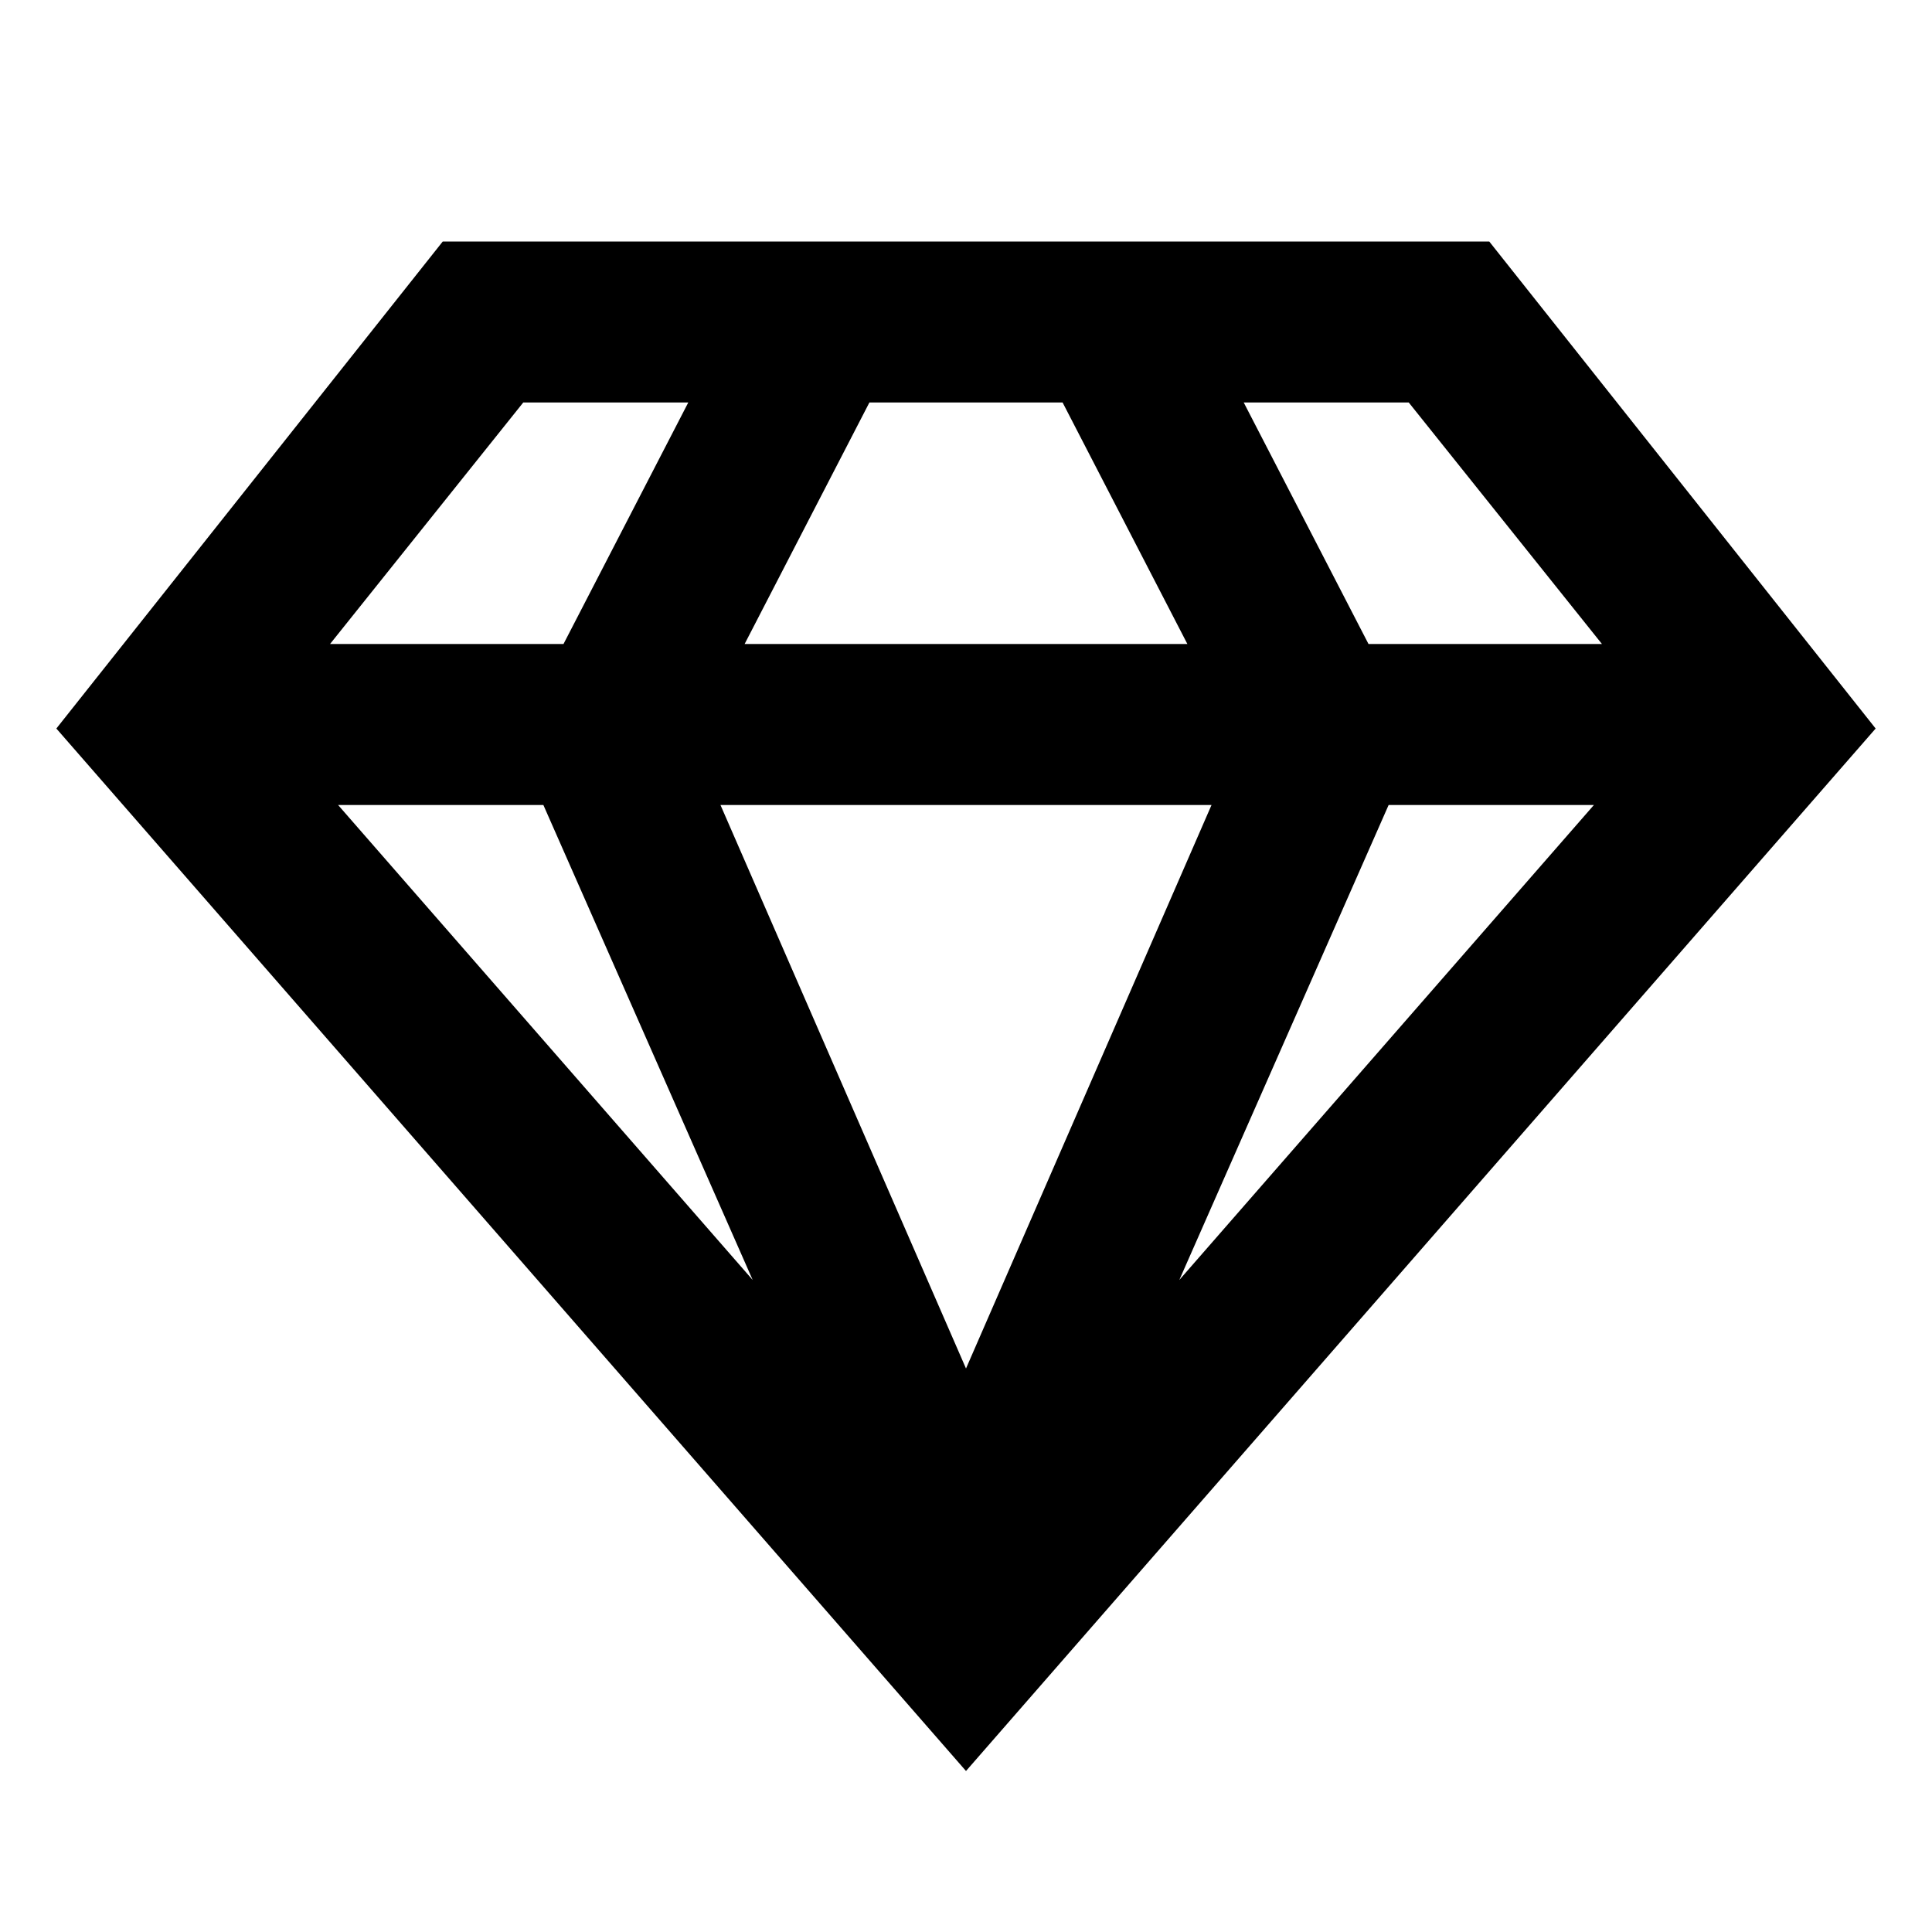 <?xml version="1.0" encoding="utf-8"?><!-- Скачано с сайта svg4.ru / Downloaded from svg4.ru -->
<svg width="800px" height="800px" viewBox="0 0 48 48" xmlns="http://www.w3.org/2000/svg">
  <title>diamond</title>
  <g id="Layer_2" data-name="Layer 2">
    <g id="invisible_box" data-name="invisible box">
      <rect width="48" height="48" fill="none"/>
    </g>
    <g id="Q3_icons" data-name="Q3 icons">
      <path d="M37,6H11L1.4,18.1,24,44,46.6,18.1ZM13.5,20l5.2,11.8L8.4,20Zm4.4,0H30.1L24,34Zm16.6,0h5.1L29.3,31.8ZM35,10l4.8,6H34l-3.1-6Zm-8.6,0,3.1,6h-11l3.1-6ZM13,10h4.1L14,16H8.2Z"/>
    </g>
  </g>
</svg>